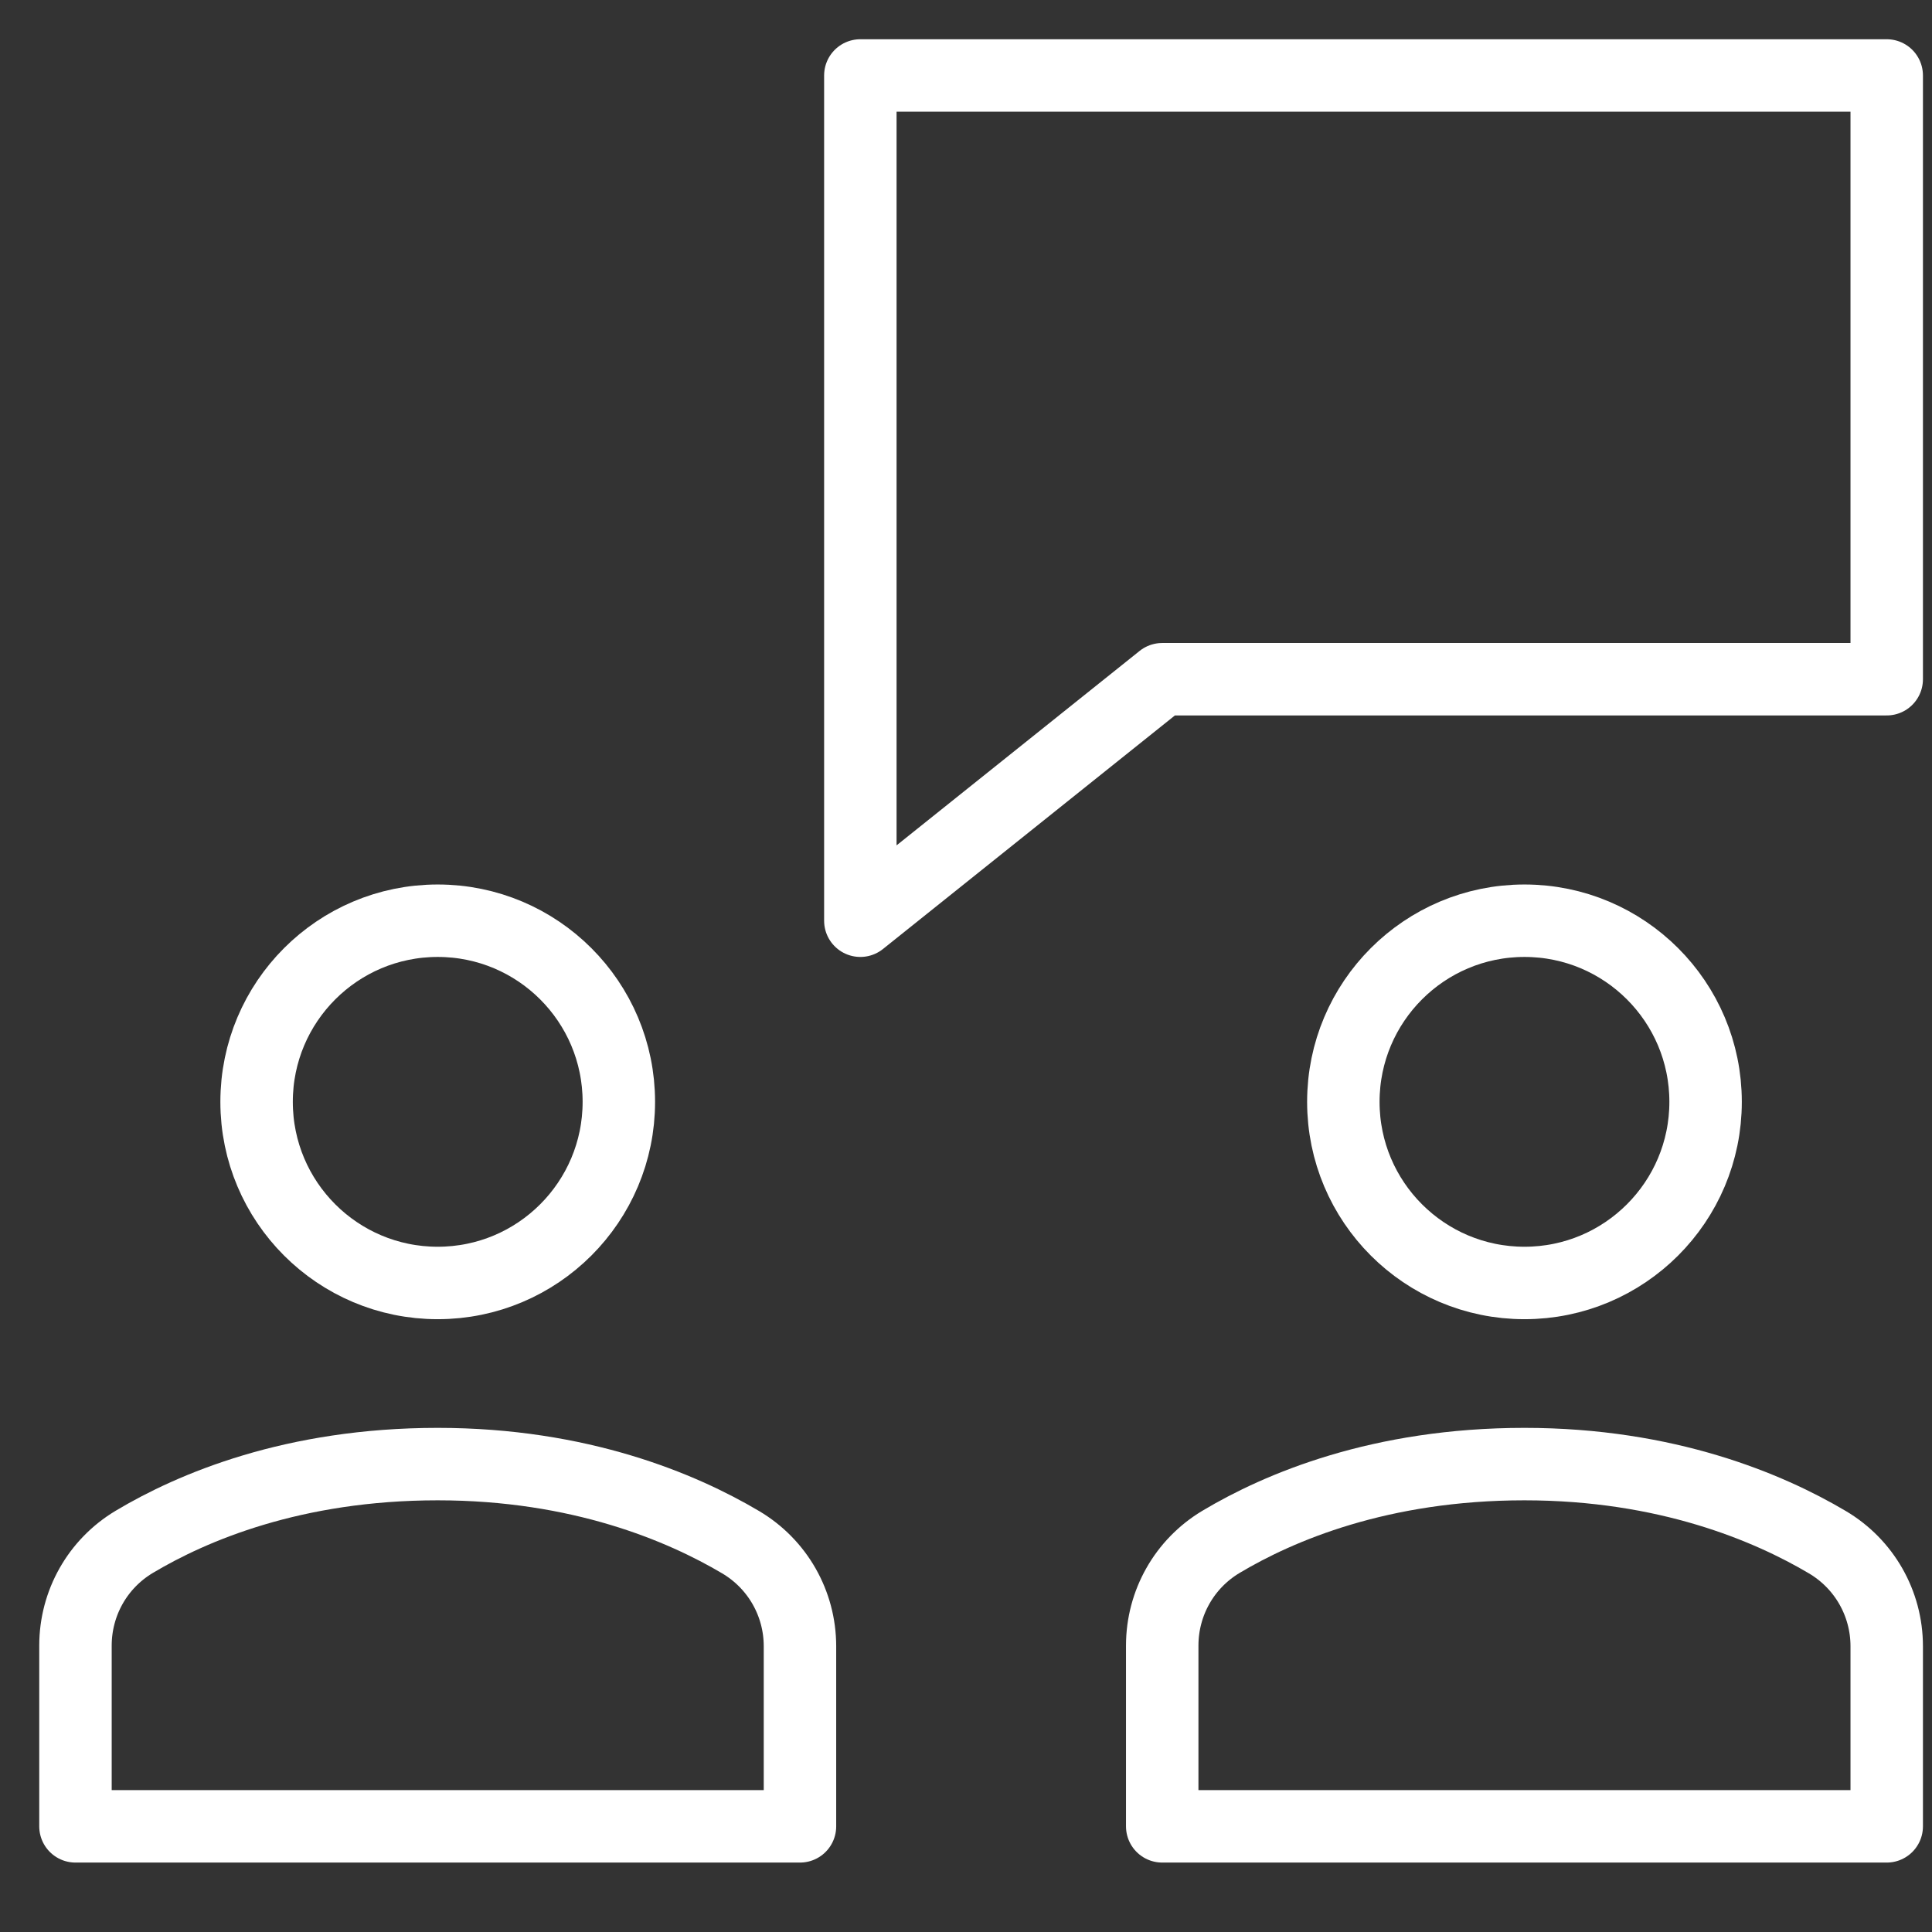 <svg width="80" height="80" viewBox="0 0 80 80" fill="none" xmlns="http://www.w3.org/2000/svg">
<rect x="0" y="0" width="80" height="80" fill="#333333" stroke="none"/>
<path d="M78.125 3.125H35.625V38.125L48.125 28.125H78.125V3.125Z" stroke="white" stroke-width="3" stroke-linecap="round" stroke-linejoin="round"/>
<path d="M63.125 53.125C67.267 53.125 70.625 49.767 70.625 45.625C70.625 41.483 67.267 38.125 63.125 38.125C58.983 38.125 55.625 41.483 55.625 45.625C55.625 49.767 58.983 53.125 63.125 53.125Z" stroke="white" stroke-width="3" stroke-linecap="round" stroke-linejoin="round"/>
<path d="M18.125 53.125C22.267 53.125 25.625 49.767 25.625 45.625C25.625 41.483 22.267 38.125 18.125 38.125C13.983 38.125 10.625 41.483 10.625 45.625C10.625 49.767 13.983 53.125 18.125 53.125Z" stroke="white" stroke-width="3" stroke-linecap="round" stroke-linejoin="round"/>
<path d="M33.125 75.625V68.169C33.125 66.394 32.194 64.761 30.666 63.858C28.235 62.419 24.02 60.625 18.125 60.625C12.154 60.625 7.966 62.407 5.56 63.844C4.045 64.749 3.125 66.376 3.125 68.141V75.625H33.125Z" stroke="white" stroke-width="3" stroke-linecap="round" stroke-linejoin="round"/>
<path d="M78.125 75.625V68.169C78.125 66.394 77.194 64.761 75.666 63.858C73.235 62.419 69.02 60.625 63.125 60.625C57.154 60.625 52.966 62.407 50.56 63.844C49.045 64.749 48.125 66.376 48.125 68.141V75.625H78.125Z" stroke="white" stroke-width="3" stroke-linecap="round" stroke-linejoin="round"/>
</svg>
